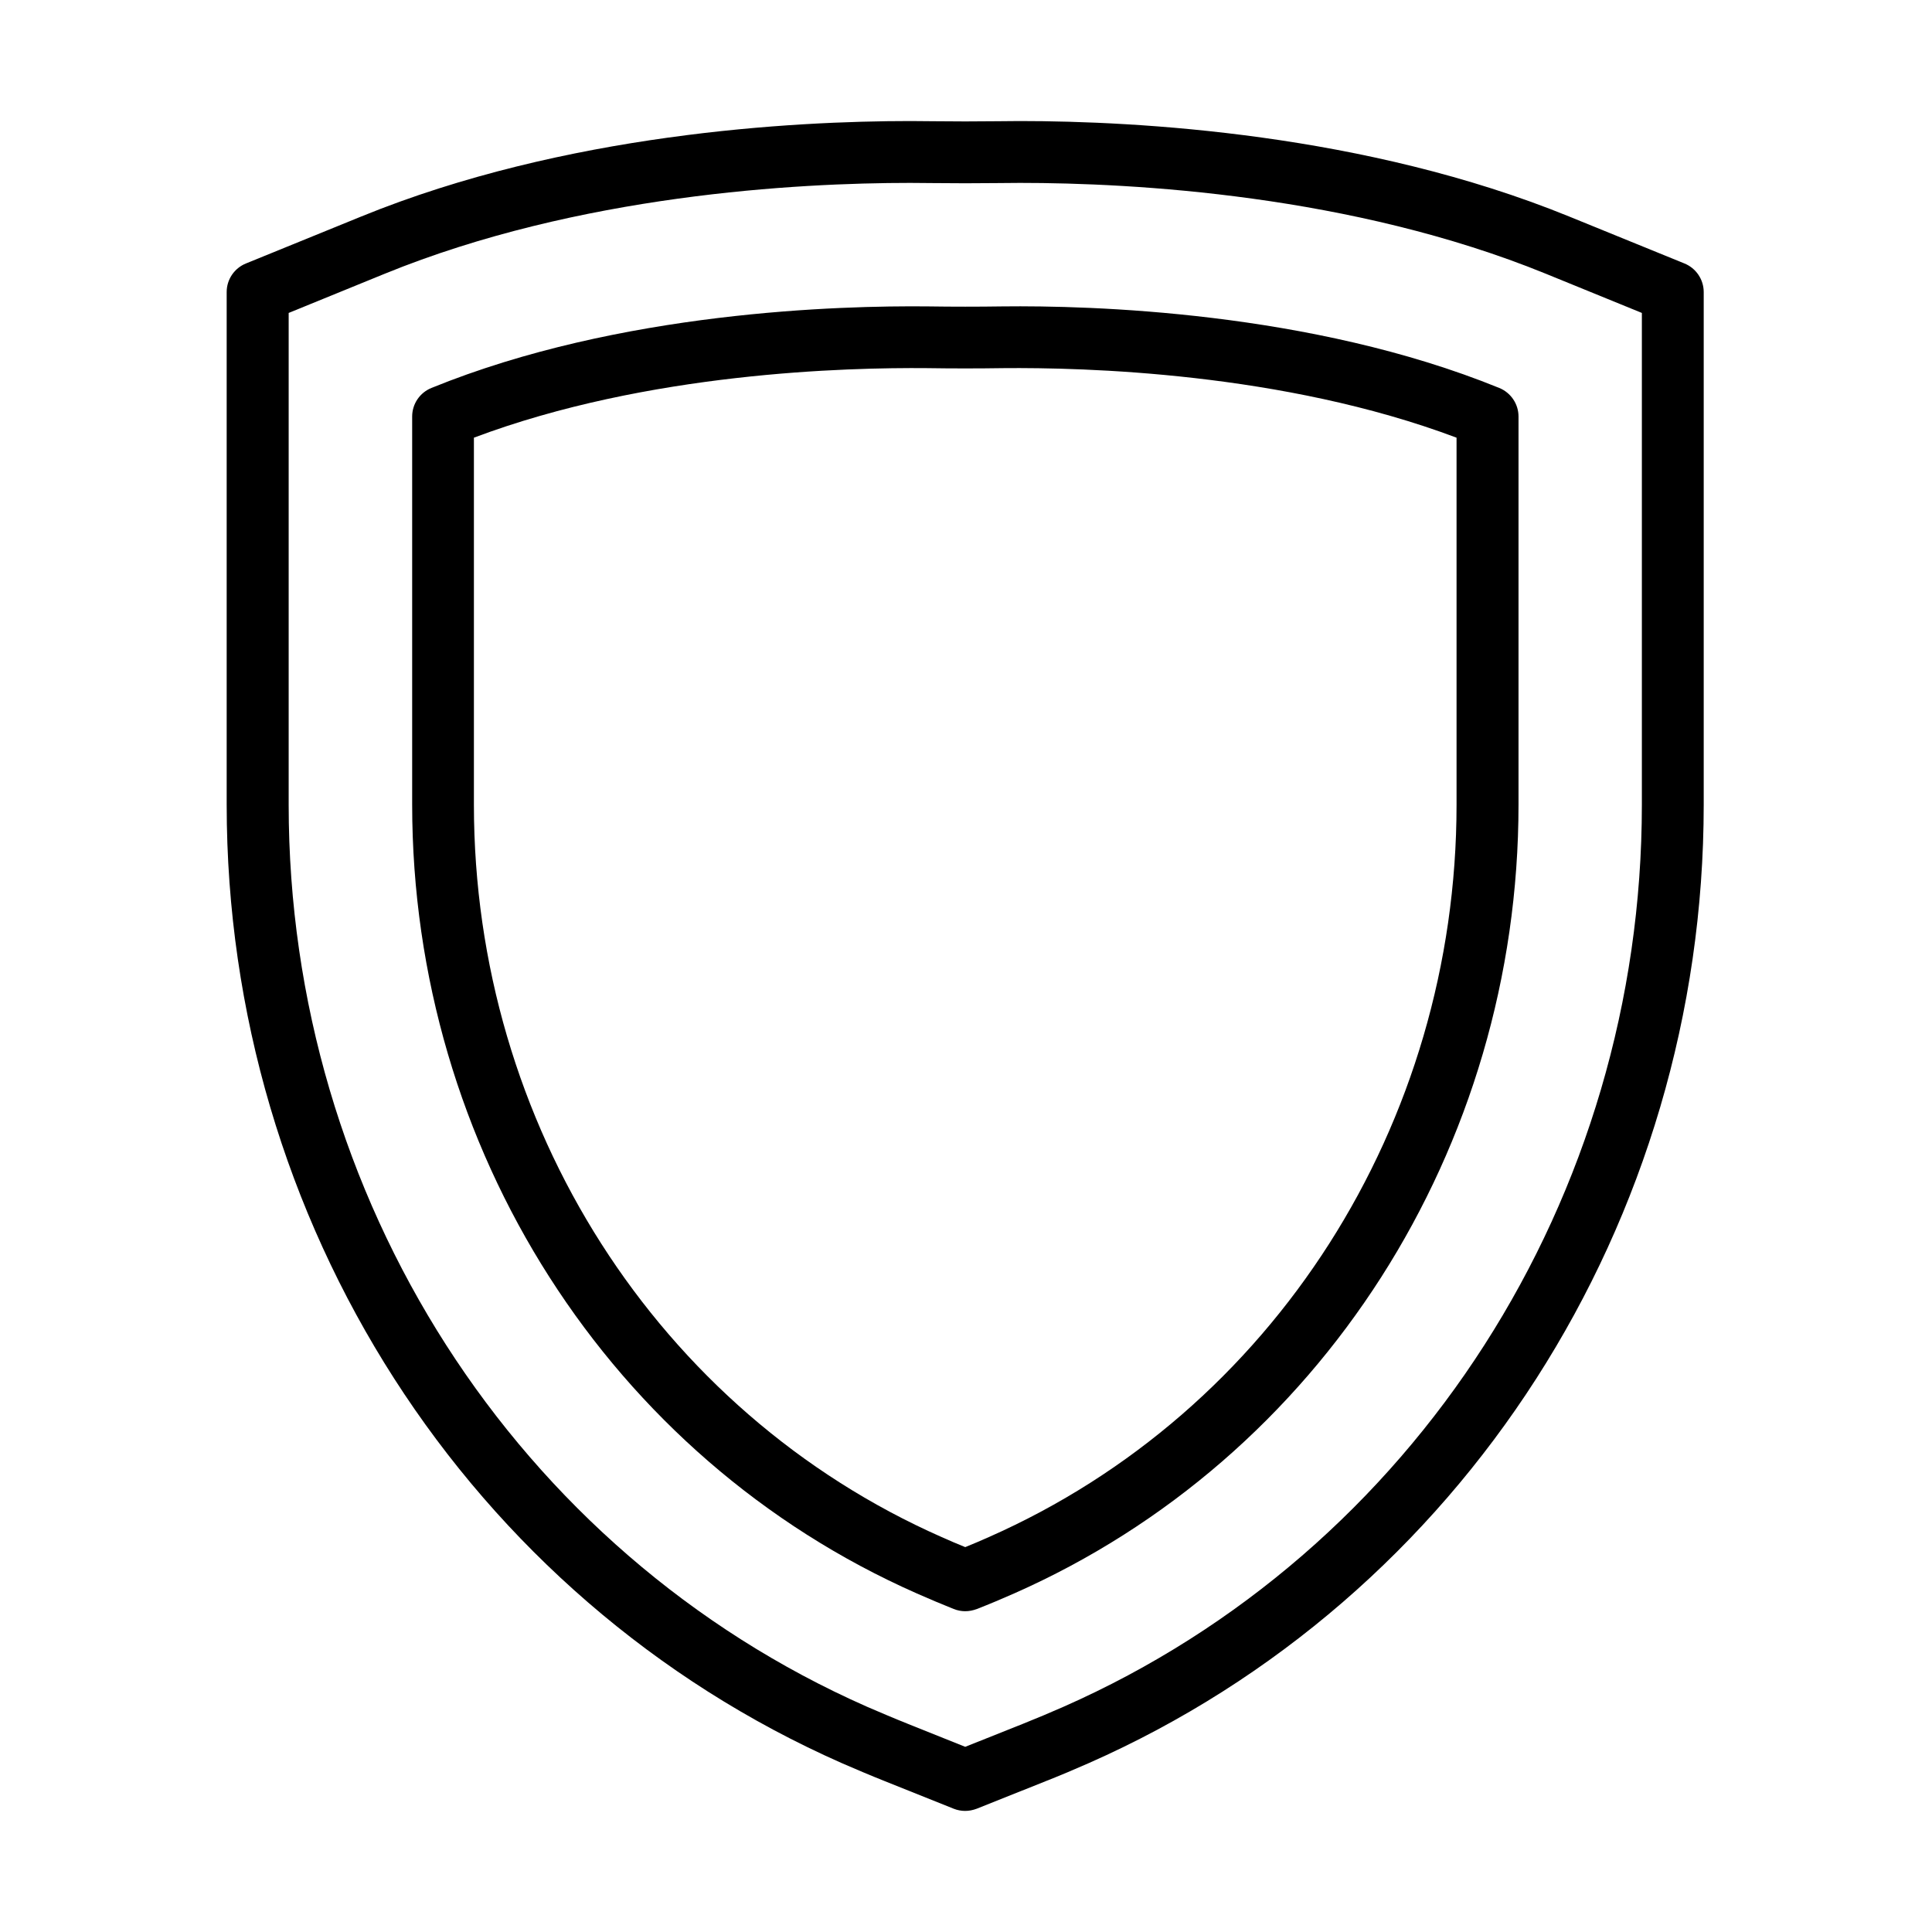 <?xml version="1.0" encoding="UTF-8"?>
<!-- Uploaded to: SVG Repo, www.svgrepo.com, Generator: SVG Repo Mixer Tools -->
<svg fill="#000000" width="800px" height="800px" version="1.1" viewBox="144 144 512 512" xmlns="http://www.w3.org/2000/svg">
 <g>
  <path d="m399.76 623.91c-1.016 0-2.066-0.195-3.051-0.59l-18.262-7.312c-3.871-1.539-7.641-3.148-11.344-4.754-99.055-43.742-163.03-143.45-163.03-254.02v-135.84c0-3.344 2.031-6.328 5.113-7.574l30.59-12.461c53.973-22 114.3-25.281 145.49-25.281 0.062 0 11.41 0.102 14.523 0.102 3.117 0 14.461-0.102 14.461-0.102 31.215 0 91.547 3.281 145.55 25.281l30.59 12.461c3.082 1.246 5.113 4.262 5.113 7.574v135.84c0 110.6-63.969 210.31-162.99 254.02-3.707 1.641-7.512 3.246-11.414 4.785l-18.23 7.281c-1.051 0.395-2.066 0.59-3.113 0.59zm-15.184-23.082 15.215 6.098 15.215-6.066c3.703-1.477 7.344-3.016 10.855-4.559 93.086-41.082 153.25-134.93 153.25-239.03v-130.34l-25.473-10.395c-51.414-20.949-109.35-24.066-139.32-24.066-0.035 0-11.379 0.098-14.527 0.098-3.148 0-14.59-0.098-14.59-0.098-29.902 0-87.84 3.117-139.22 24.066l-25.48 10.395v130.34c0 104.11 60.168 197.95 153.26 239.03 3.508 1.508 7.113 3.051 10.816 4.527z"/>
  <path d="m399.79 570.99c-1.016 0-2.066-0.199-3.051-0.594-3.344-1.344-6.621-2.719-9.801-4.129-81.25-35.871-133.71-117.91-133.71-209.06v-102.83c0-3.344 2.035-6.324 5.117-7.57 50.004-20.363 108.5-21.84 131.58-21.609 6.594 0.098 13.184 0.098 19.805 0 22.887-0.262 81.578 1.246 131.58 21.609 3.082 1.246 5.113 4.262 5.113 7.57v102.83c0 91.152-52.492 173.22-133.71 209.09-3.18 1.41-6.461 2.789-9.805 4.098-1.047 0.395-2.102 0.594-3.117 0.594zm-130.2-311v97.25c0 84.66 48.66 160.86 123.98 194.11 2.031 0.918 4.129 1.801 6.227 2.652 2.098-0.852 4.199-1.734 6.234-2.652 75.316-33.25 123.97-109.45 123.97-194.11v-97.25c-46.102-17.348-98.926-18.625-120.11-18.43-6.719 0.102-13.473 0.102-20.195 0-21.148-0.195-74.004 1.082-120.11 18.43z"/>
 </g>
</svg>